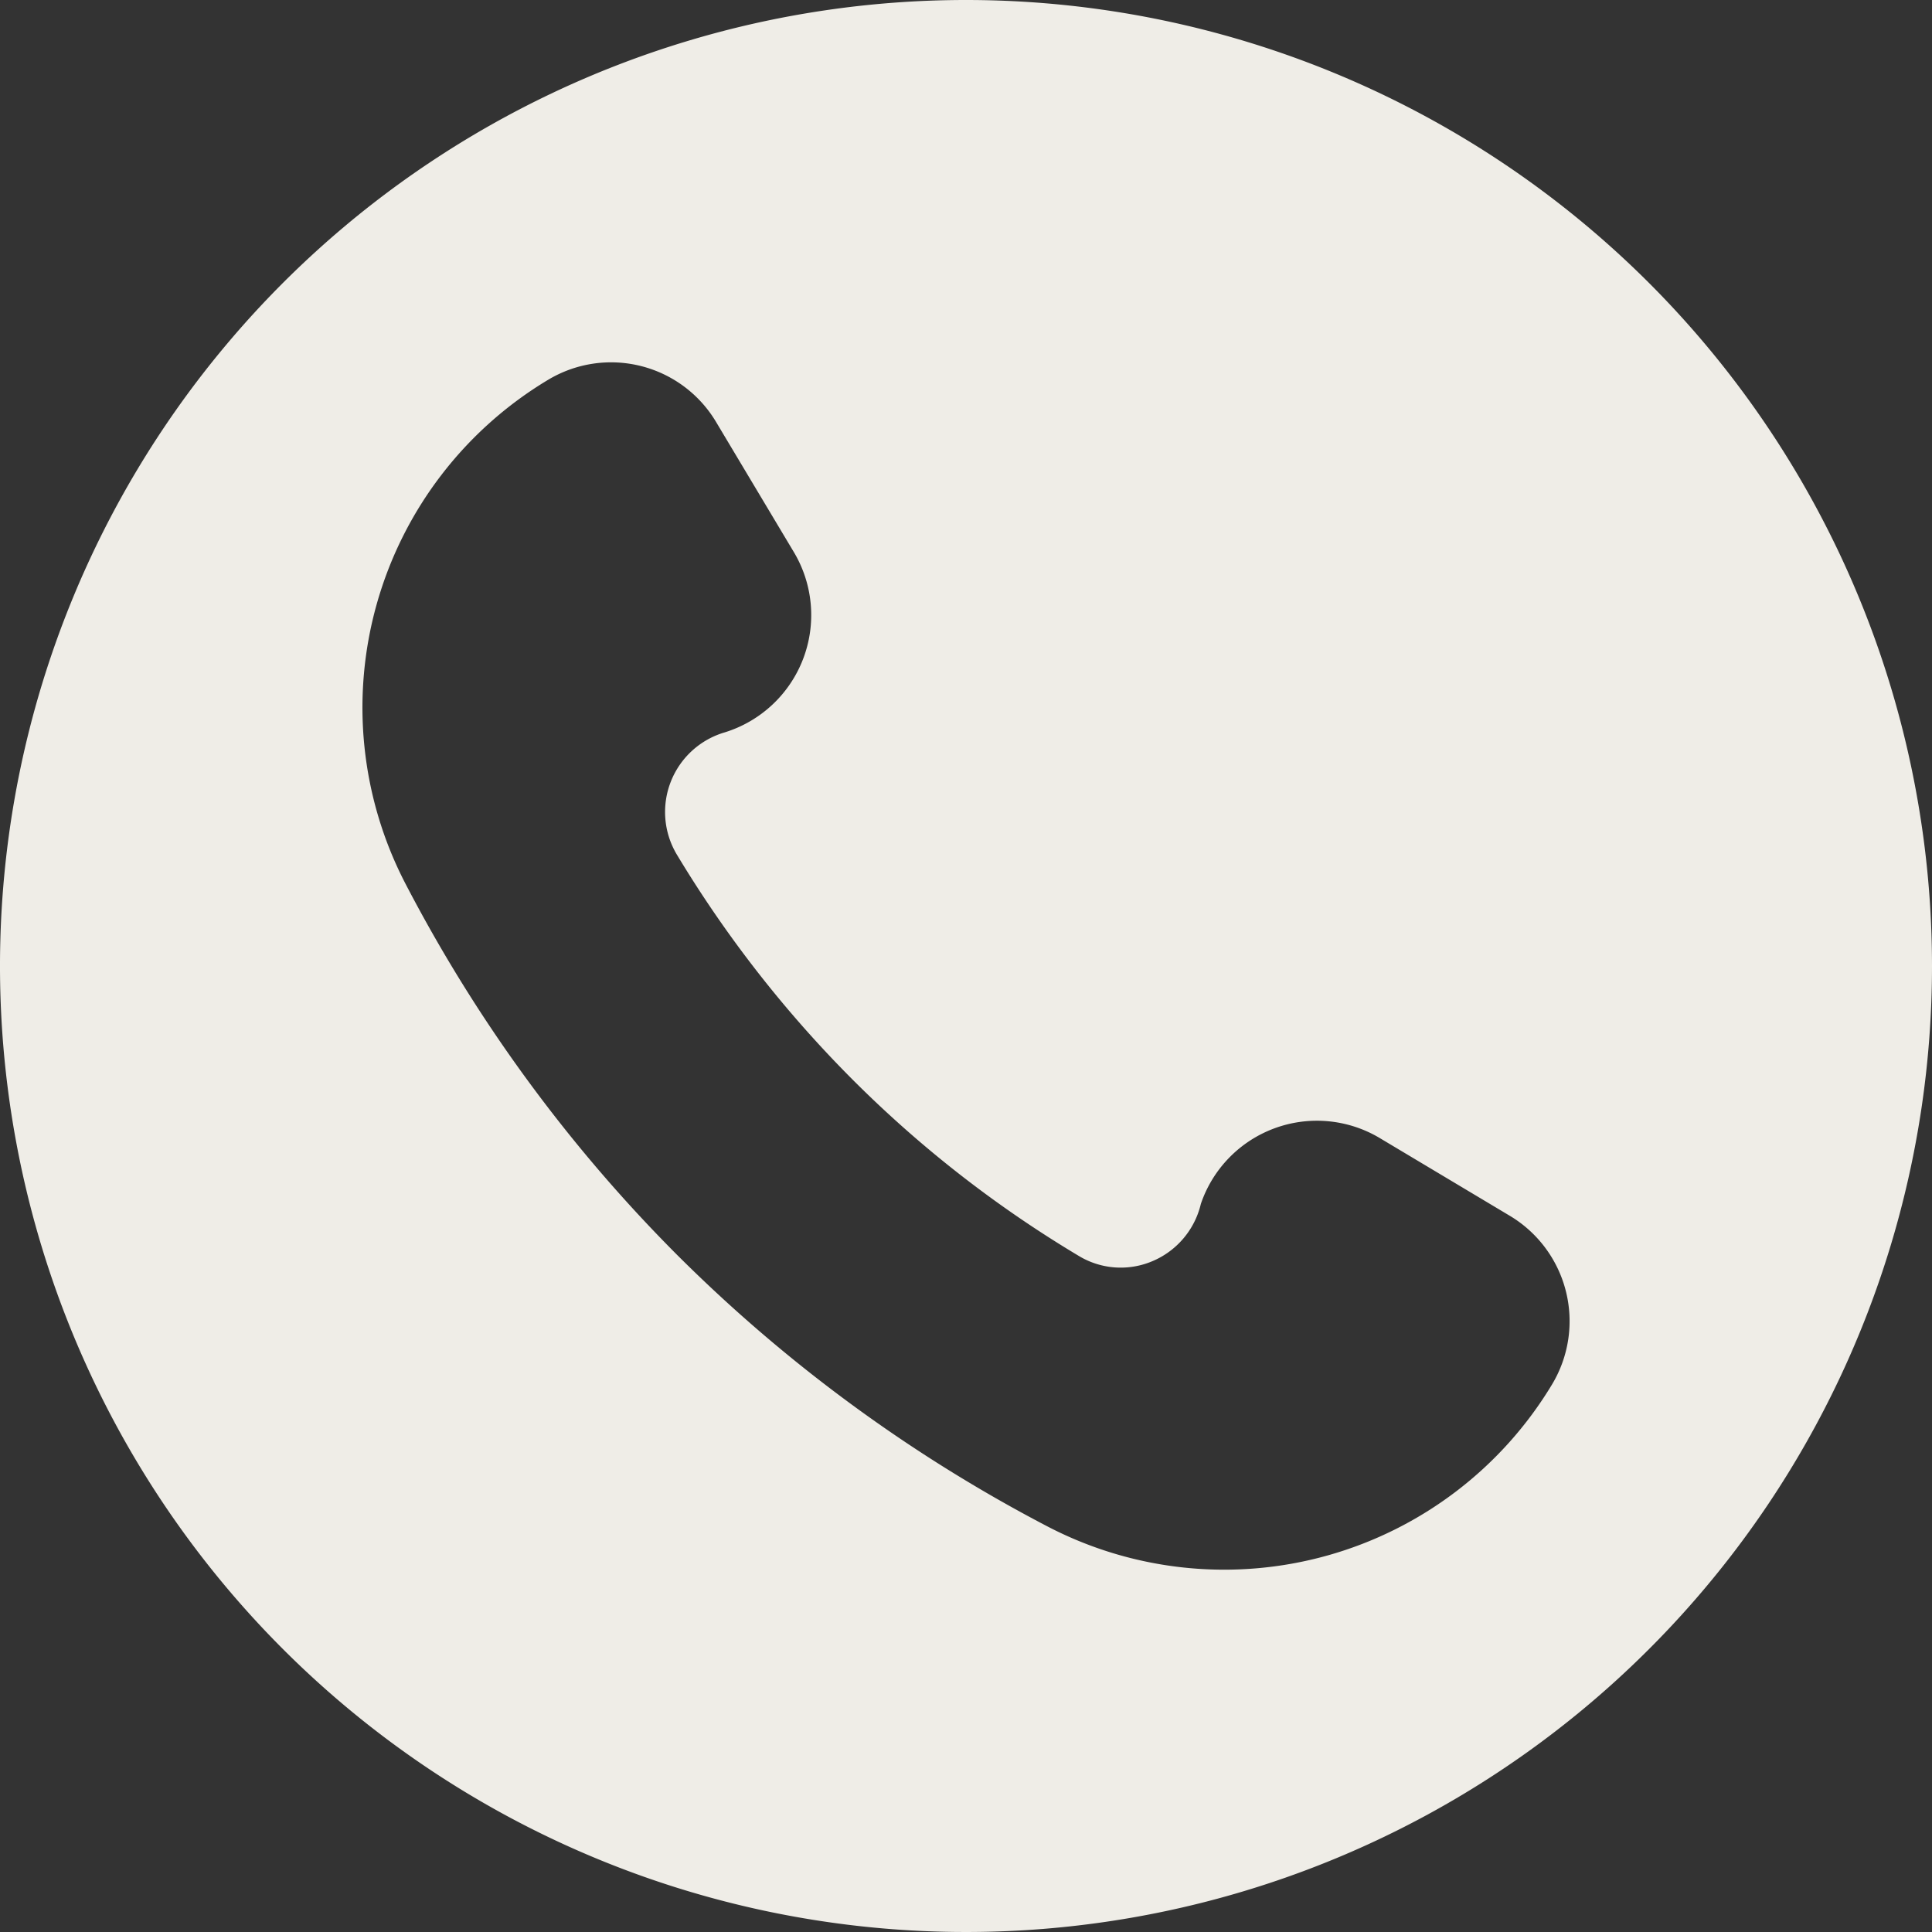 <?xml version="1.0" encoding="UTF-8" standalone="no"?><svg xmlns="http://www.w3.org/2000/svg" xmlns:xlink="http://www.w3.org/1999/xlink" data-name="Circular Glyph" fill="#efede7" height="64" preserveAspectRatio="xMidYMid meet" version="1" viewBox="0.0 0.0 64.0 64.0" width="64" zoomAndPan="magnify"><rect x="0.0" y="0.0" width="64.0" height="64.0" fill="#333333" stroke="none"/><g id="change1_1"><path d="M32,0A32,32,0,1,0,64,32,32.004,32.004,0,0,0,32,0ZM51.42,45.85a12.678,12.678,0,0,1-16.75,4.7,50.321,50.321,0,0,1-12.24-8.98,50.175,50.175,0,0,1-8.99-12.28,12.658,12.658,0,0,1,4.72-16.71,4.049,4.049,0,0,1,5.55,1.38l2.6,4.35a4.068,4.068,0,0,1-2.3,5.95,2.748,2.748,0,0,0-1.6,4.03,39.014,39.014,0,0,0,5.83,7.47,38.496,38.496,0,0,0,7.49,5.84,2.681,2.681,0,0,0,2.34.22,2.743,2.743,0,0,0,1.71-1.94,4.061,4.061,0,0,1,5.91-2.19l4.35,2.6A4.067,4.067,0,0,1,51.42,45.85Z"/></g></svg>